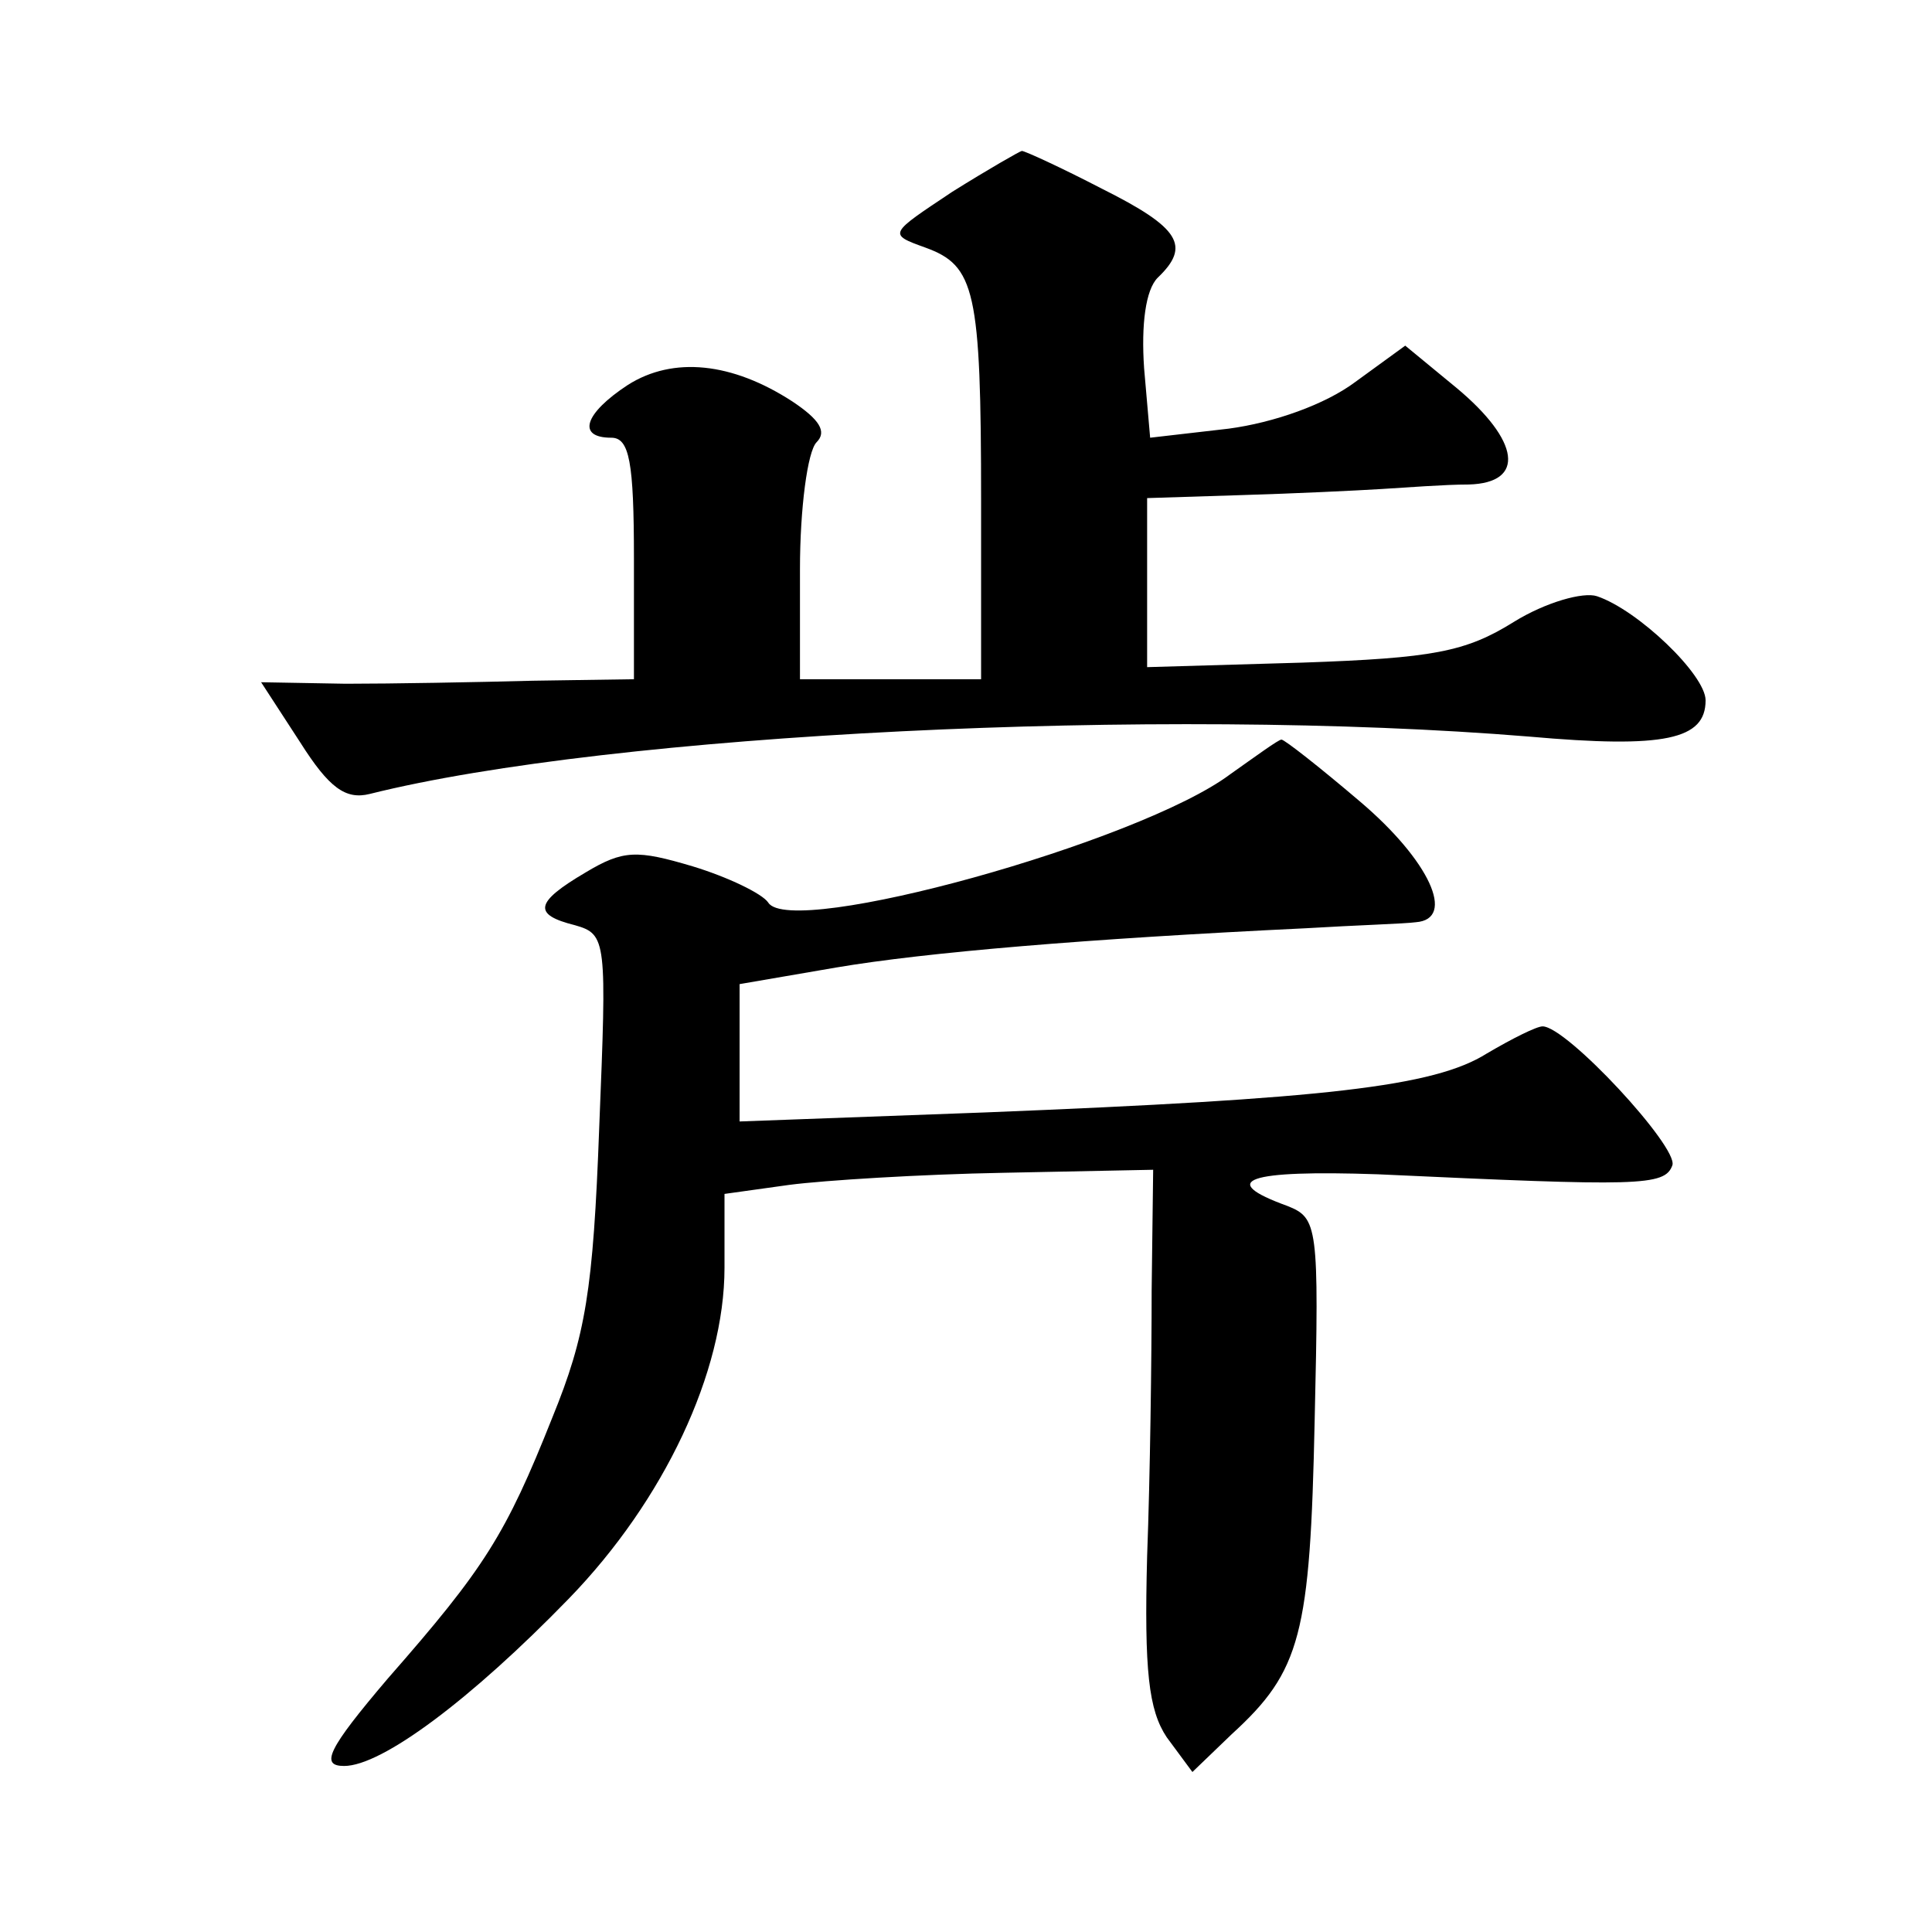 <?xml version="1.0" standalone="no"?>
<!DOCTYPE svg PUBLIC "-//W3C//DTD SVG 20010904//EN"
 "http://www.w3.org/TR/2001/REC-SVG-20010904/DTD/svg10.dtd">
<svg version="1.0" xmlns="http://www.w3.org/2000/svg"
 width="128pt" height="128pt" viewBox="0 0 128 128"
 preserveAspectRatio="xMidYMid meet">
<g transform="translate(0,128) scale(0.1,-0.1)"
fill="#0" stroke="none">
<path d="M631 1153 c-42 -28 -43 -28 -18 -37 33 -12 37 -28 37 -168 l0 -118 -60
0 -60 0 0 73 c0 40 5 78 11 84 7 7 2 15 -16 27 -40 26 -79 30 -109 11 -29 -19 -34
-35 -11 -35 12 0 15 -16 15 -80 l0 -80 -67 -1 c-38 -1 -93 -2 -124 -2 l-56 1 26
-40 c19 -30 30 -38 46 -34 160 40 524 58 768 38 90 -8 117 -2 117 24 0 17 -45 60
-72 69 -9 3 -34 -4 -55 -17 -32 -20 -54 -24 -140 -27 l-103 -3 0 56 0 56 63 2 c34
1 76 3 92 4 17 1 42 3 58 3 38 1 34 29 -8 64 l-34 28 -33 -24 c-20 -15 -54 -27
-84 -31 l-52 -6 -4 46 c-2 29 1 52 9 60 22 21 15 33 -37 59 -27 14 -51 25 -53 25
-1 0 -22 -12 -46 -27z M815 767 c-60 -45 -291 -109 -306 -85 -4 6 -27 17 -50 24
-37 11 -46 11 -71 -4 -34 -20 -35 -28 -7 -35 21 -6 21 -10 16 -134 -4 -108 -9 -138
-31 -192 -31 -78 -45 -100 -109 -173 -40 -47 -45 -58 -29 -58 25 0 84 44 149 111
63 65 103 150 103 219 l0 49 43 6 c23 3 87 7 142 8 l99 2 -1 -80 c0 -44 -1 -123
-3 -176 -2 -76 1 -102 13 -120 l17 -23 26 25 c46 42 52 66 55 208 3 129 2 134 -18
142 -47 17 -27 24 60 21 173 -8 190 -8 195 6 4 12 -70 92 -86 92 -4 0 -20 -8 -37
-18 -35 -22 -107 -30 -332 -39 l-163 -6 0 45 0 46 64 11 c59 10 165 19 311 26 33
2 66 3 73 4 27 2 9 41 -37 80 -27 23 -50 41 -52 41 -2 0 -17 -11 -34 -23z"/>
</g>
</svg>
